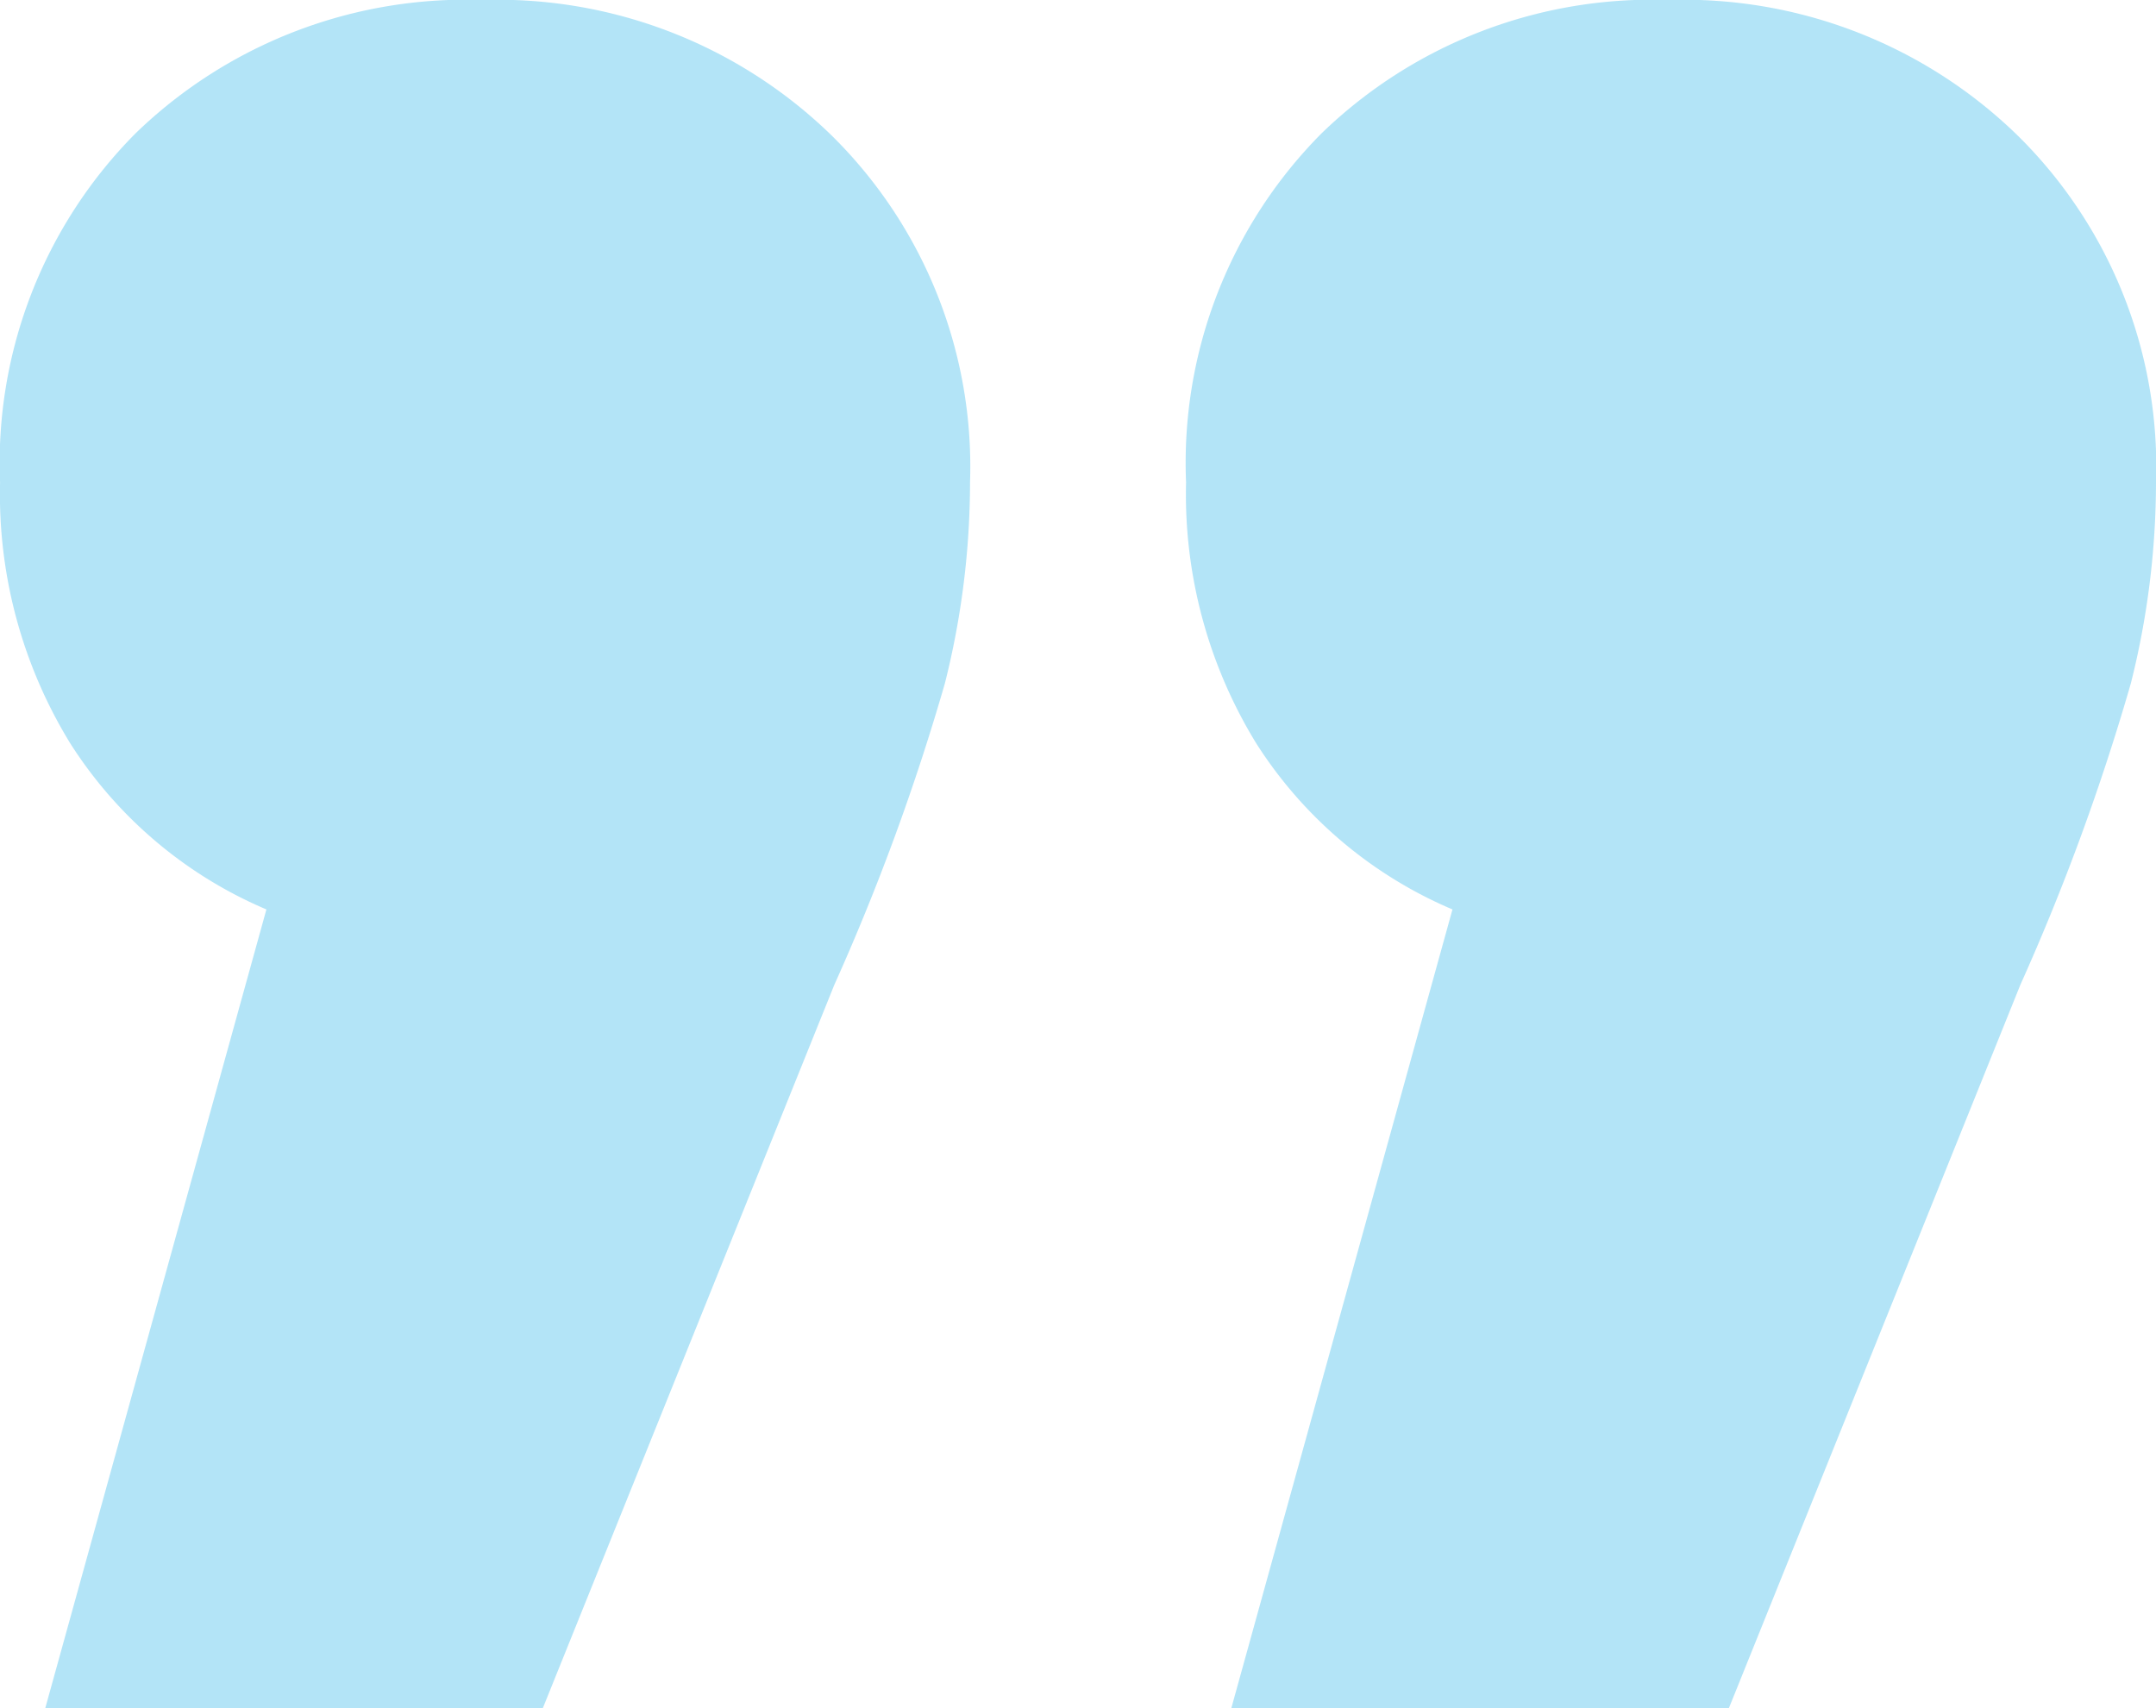 <svg xmlns="http://www.w3.org/2000/svg" width="64.662" height="51.248" viewBox="0 0 64.662 51.248">
  <path id="パス_5334" data-name="パス 5334" d="M21.1,23.966A12.978,12.978,0,0,1,26.98,28.94a14.286,14.286,0,0,1,2.11,7.838,14.023,14.023,0,0,1-4.07,10.476,14.227,14.227,0,0,1-10.4,3.994,14.339,14.339,0,0,1-10.476-4.07A13.948,13.948,0,0,1,0,36.778a24.776,24.776,0,0,1,.754-6.029A68.079,68.079,0,0,1,4.07,21.7L12.812,0H27.734Zm35.572,0a12.978,12.978,0,0,1,5.878,4.974,14.286,14.286,0,0,1,2.11,7.838,14.023,14.023,0,0,1-4.07,10.476,14.227,14.227,0,0,1-10.4,3.994,14.339,14.339,0,0,1-10.476-4.07,13.948,13.948,0,0,1-4.145-10.4,24.776,24.776,0,0,1,.754-6.029A68.079,68.079,0,0,1,39.641,21.7L48.384,0H63.306Z" transform="translate(64.662 51.248) rotate(180)" fill="#00a4e3" opacity="0.3"/>
</svg>
